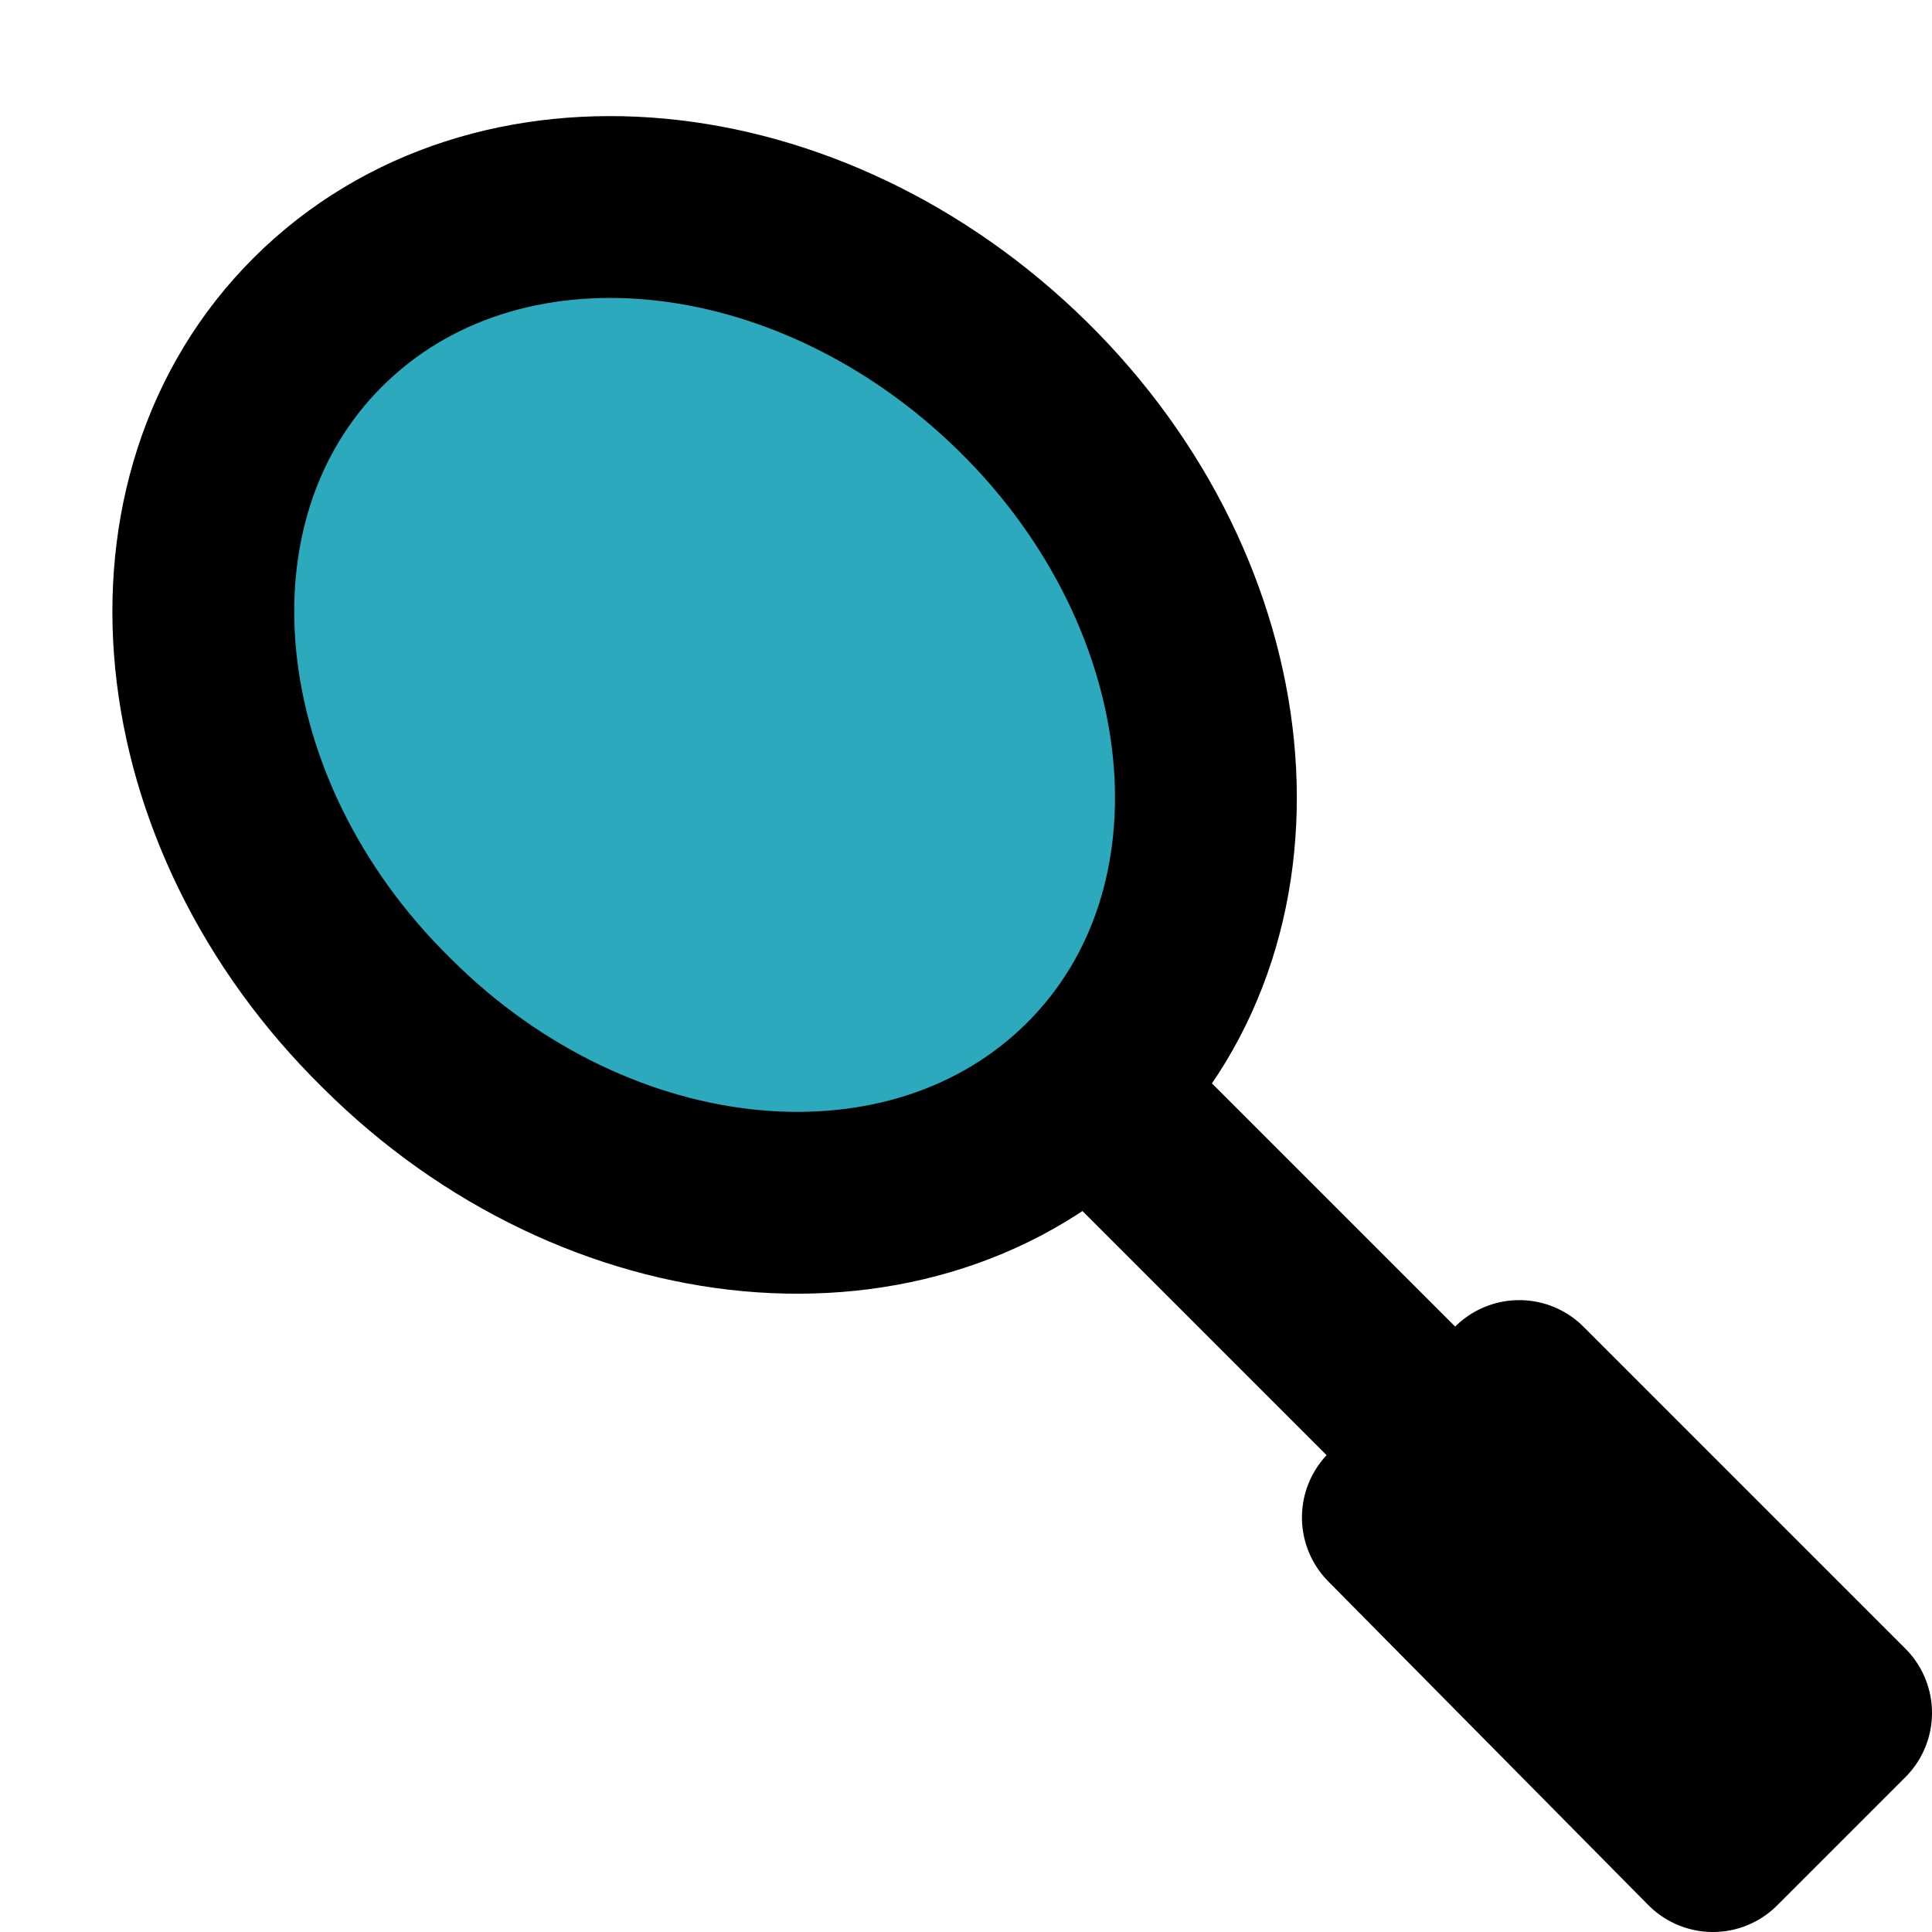 <?xml version="1.0" encoding="utf-8"?><!-- Скачано с сайта svg4.ru / Downloaded from svg4.ru -->
<svg width="800px" height="800px" viewBox="0 0 21.25 21.25" xmlns="http://www.w3.org/2000/svg">
  <g id="badminton-racket-2" transform="translate(-0.75 -0.75)">
    <ellipse id="secondary" fill="#2ca9bc" cx="4.98" cy="5.98" rx="4.98" ry="5.98" transform="translate(0.751 7.793) rotate(-45)"/>
    <path id="primary" d="M16.76,16.76l-4-4M5,12c2.33,2.33,5.8,2.65,7.75.71S14.35,7.31,12,5,6.2,2.35,4.25,4.29,2.65,9.69,5,12Zm11.07,5.44L19.59,21,21,19.59l-3.54-3.54Z" fill="none" stroke="#000000" stroke-linecap="round" stroke-linejoin="round" stroke-width="2"/>
  </g>
</svg>